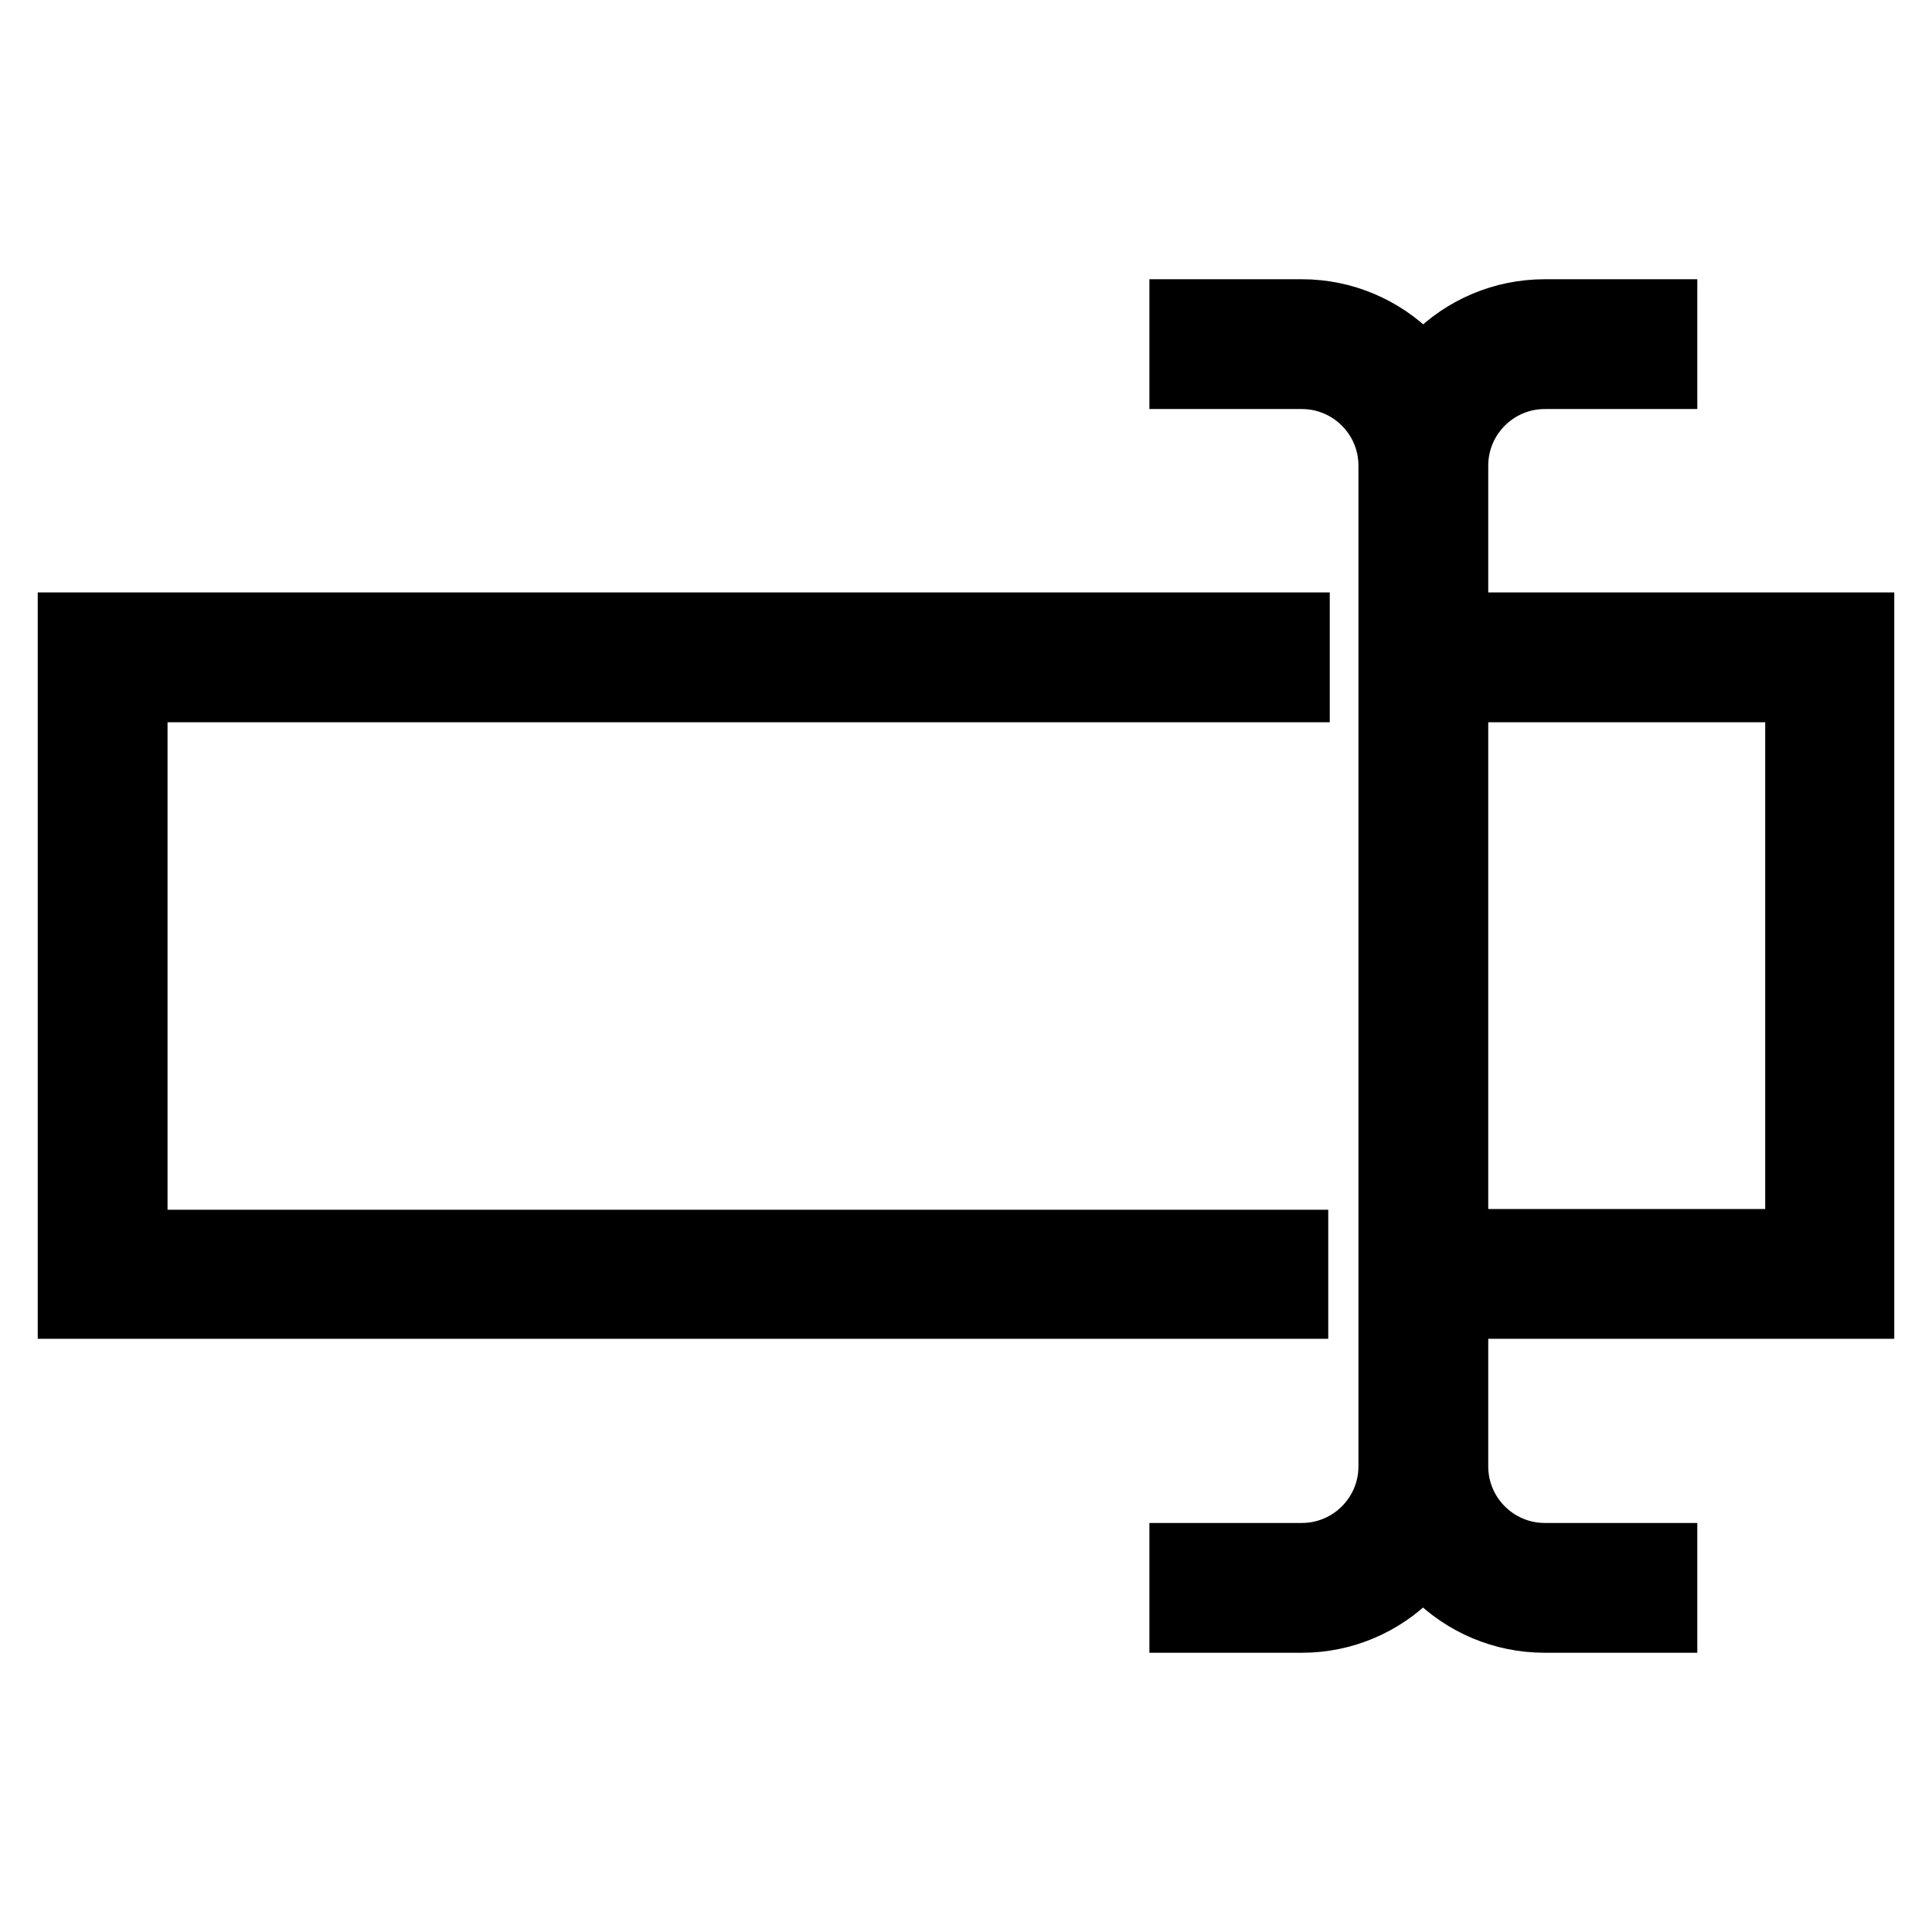 <?xml version="1.0" encoding="utf-8"?>
<!-- Svg Vector Icons : http://www.onlinewebfonts.com/icon -->
<!DOCTYPE svg PUBLIC "-//W3C//DTD SVG 1.1//EN" "http://www.w3.org/Graphics/SVG/1.1/DTD/svg11.dtd">
<svg version="1.1" xmlns="http://www.w3.org/2000/svg" xmlns:xlink="http://www.w3.org/1999/xlink" x="0px" y="0px" viewBox="0 0 256 256" enable-background="new 0 0 256 256" xml:space="preserve">
<g> <path stroke-width="10" fill-opacity="0" stroke="#000000"  d="M246,172.4h-55.7v-7.2h48.6V90.7h-48.2v-7.2H246V172.4z M170.9,172.4H10V83.5h161.2v7.2H17.2v74.6h153.8 V172.4z M172.5,214h-15.2v-7.2h15.2c6.9,0,12.5-5.6,12.5-12.5V61.7c0-6.9-5.6-12.5-12.5-12.5h-15.2V42h15.2 c10.8,0,19.7,8.8,19.7,19.7v132.6C192.1,205.2,183.3,214,172.5,214z M219.9,214h-15.2c-10.9,0-19.7-8.8-19.7-19.7V61.7 c0-10.9,8.8-19.7,19.7-19.7h15.2v7.2h-15.2c-6.9,0-12.5,5.6-12.5,12.5v132.6c0,6.9,5.6,12.5,12.5,12.5h15.2V214z"/></g>
</svg>